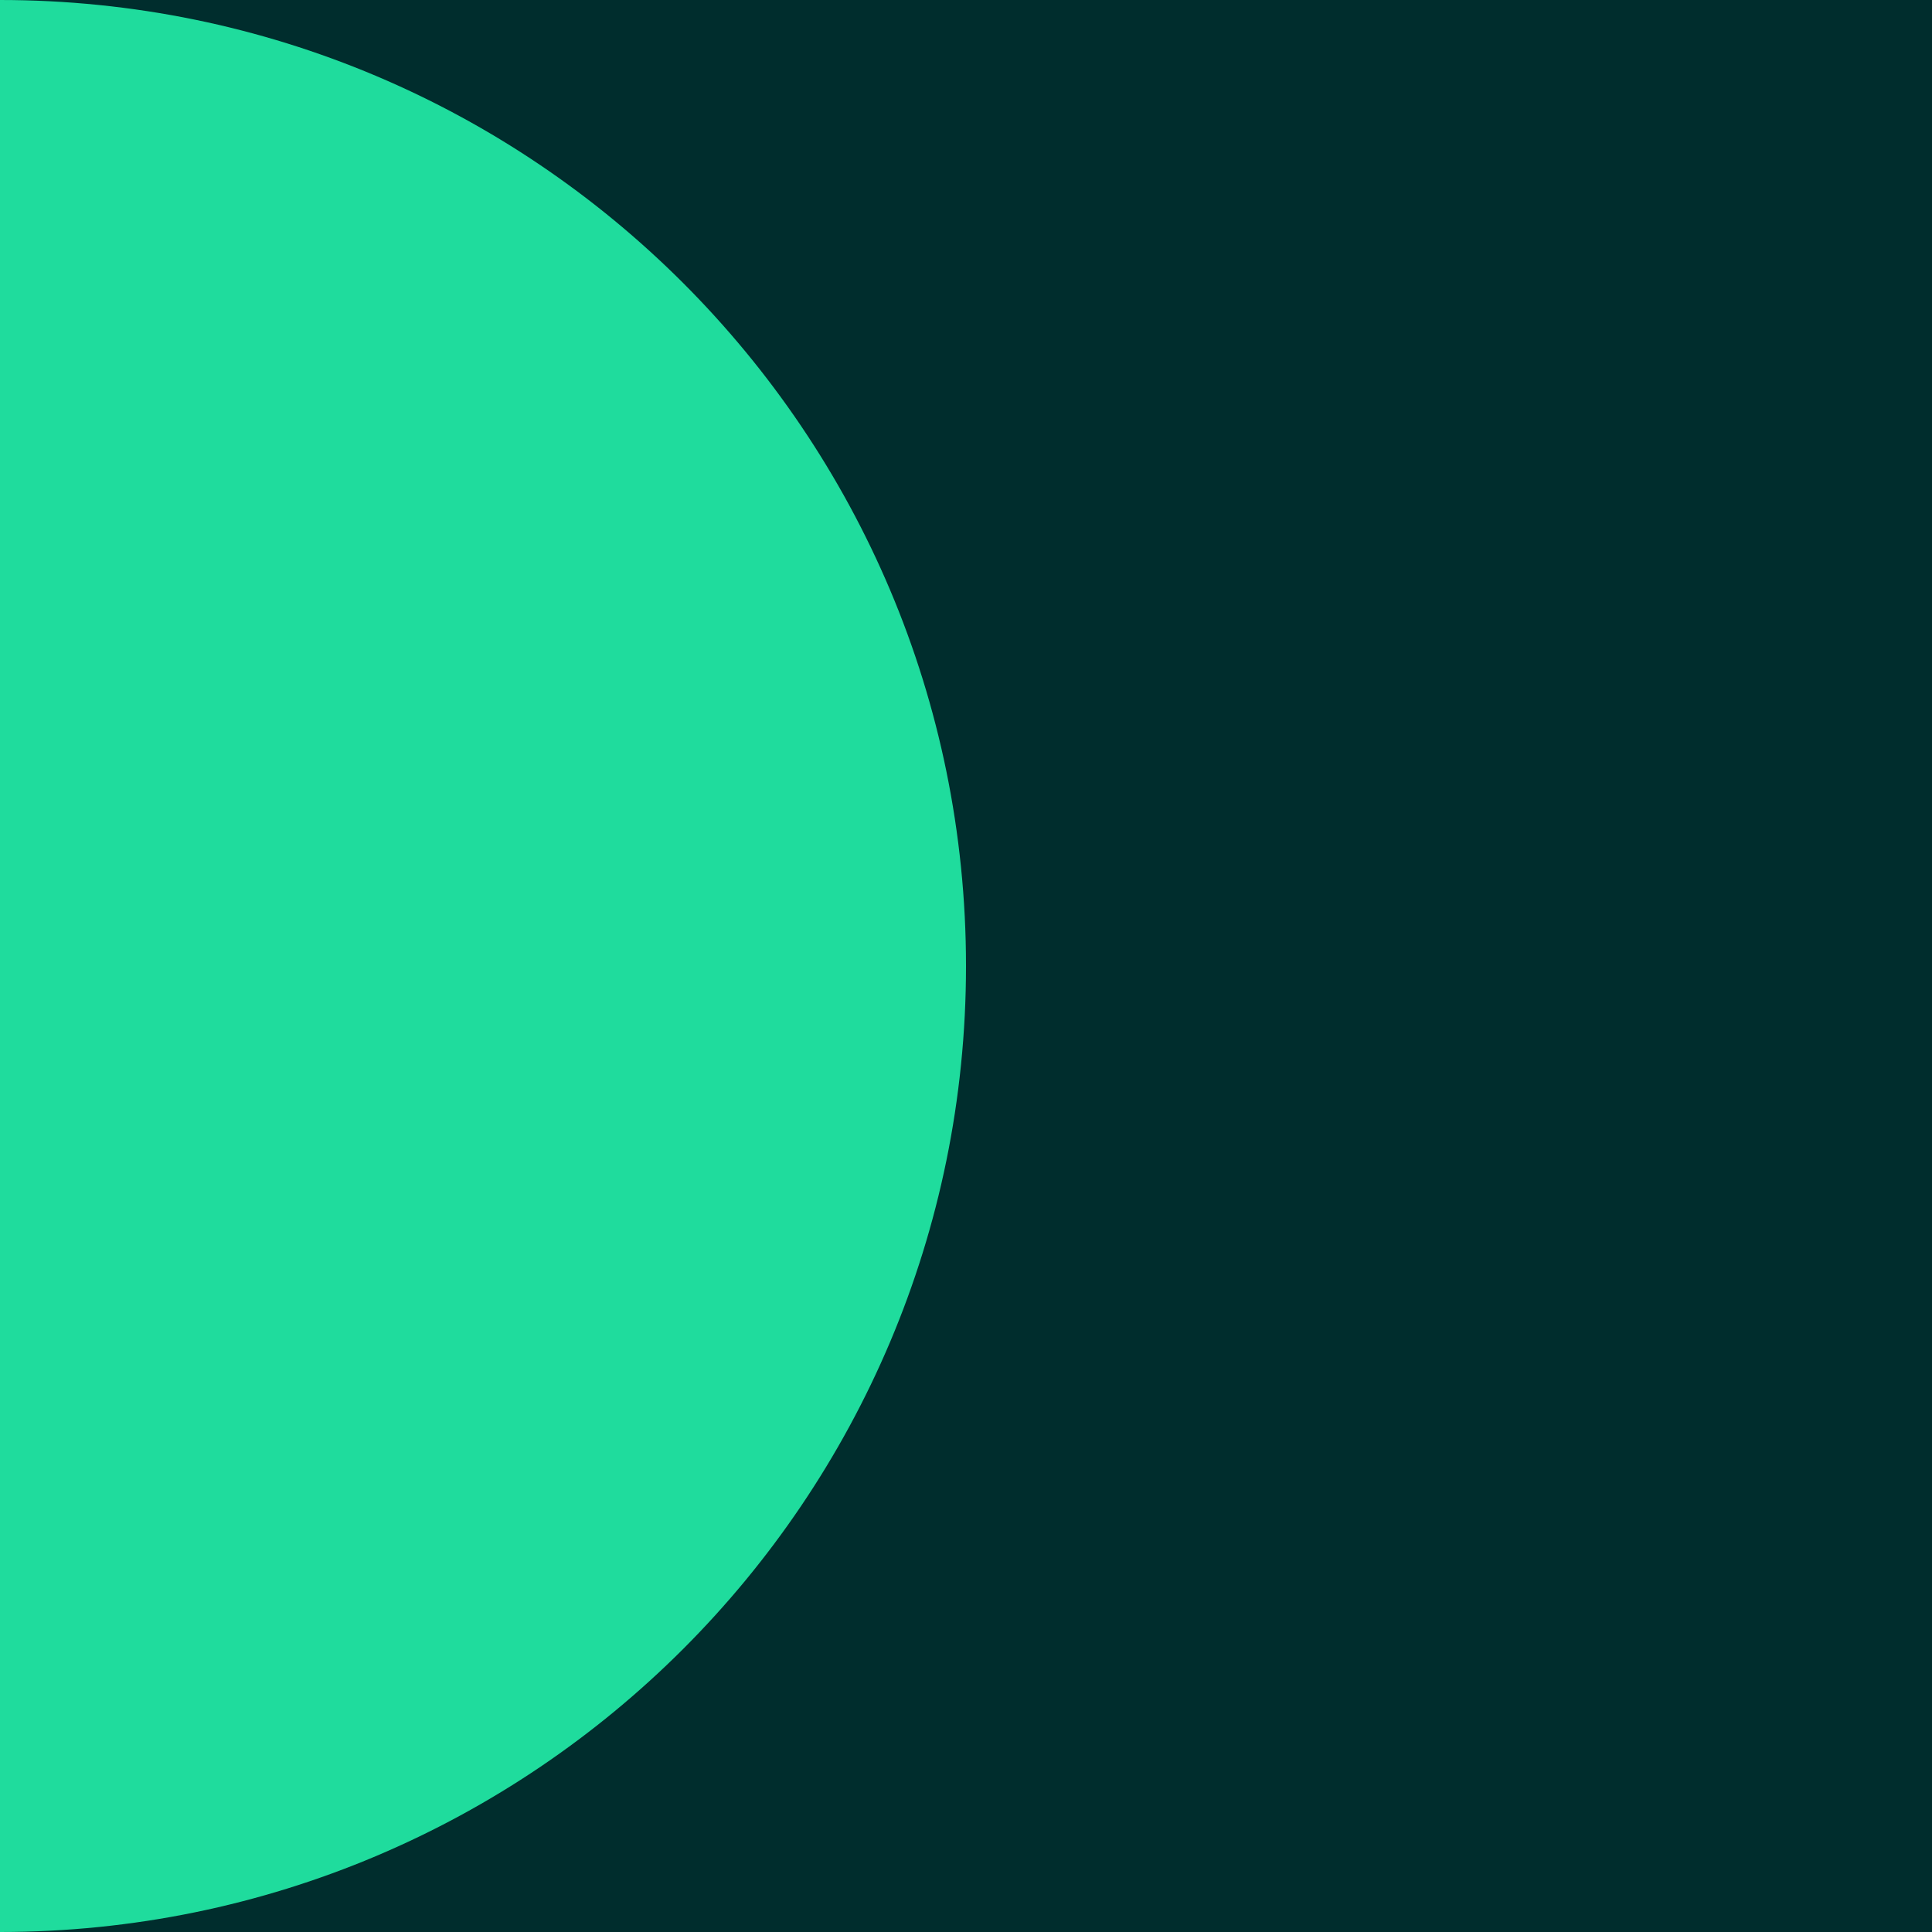 <svg xmlns="http://www.w3.org/2000/svg" fill="none" viewBox="0 0 1920 1920" height="1920" width="1920">
<rect fill="#002D2D" height="1920" width="1920"></rect>
<path fill="#1FDC9D" d="M-8.39259e-05 1920C530.193 1920 960 1490.19 960 960C960 429.807 530.193 -1.87874e-05 0 -4.19629e-05L-8.39259e-05 1920Z"></path>
</svg>
